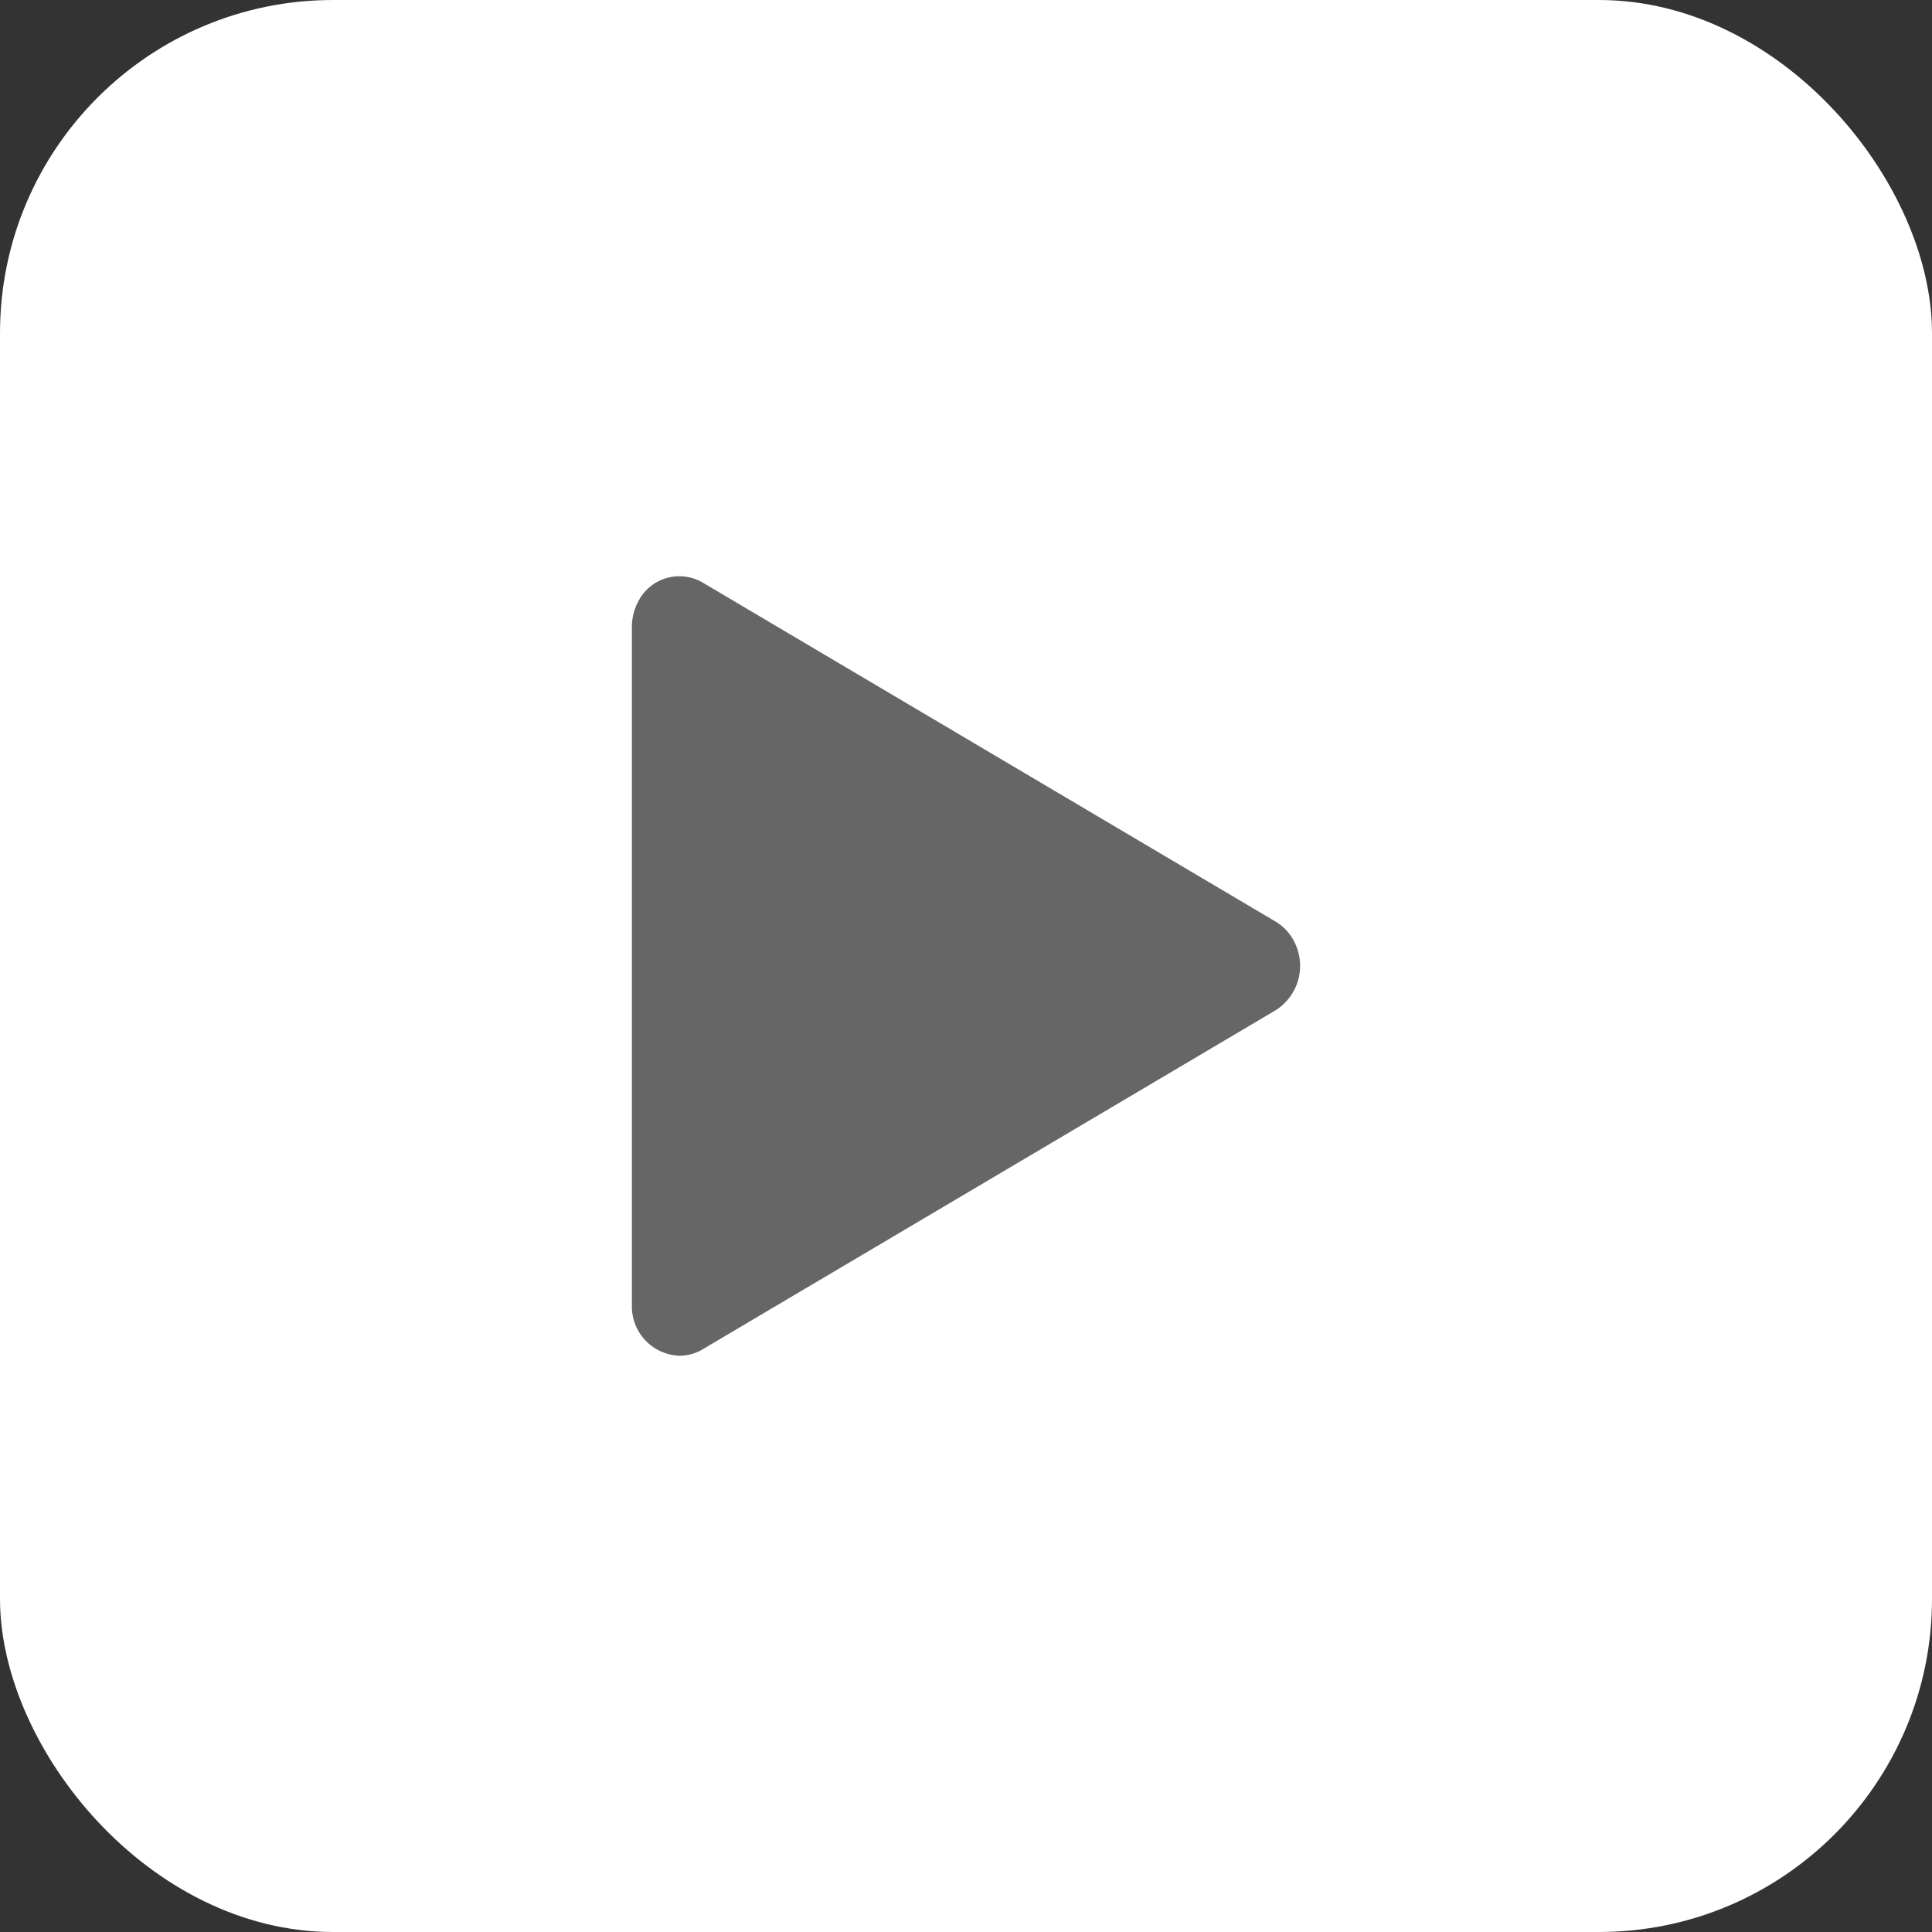 <svg xmlns="http://www.w3.org/2000/svg" width="58" height="58" viewBox="0 0 58 58"><rect x="0" y="0" width="58" height="58" fill="#333333" stroke="none"/><g id="Group_7985" data-name="Group 7985" transform="translate(0 0.097)"><g id="Group_7941" data-name="Group 7941" transform="translate(0 0)"><rect id="Rectangle_19" data-name="Rectangle 19" width="58" height="58" rx="10" transform="translate(0 -0.097)" fill="#fff"></rect></g><path id="Path_40606" data-name="Path 40606" d="M48,41.524a1.619,1.619,0,0,1,.179-.741,1.384,1.384,0,0,1,1.944-.592l17.2,10.178a1.474,1.474,0,0,1,.555.593,1.577,1.577,0,0,1-.555,2.071l-17.2,10.178a1.361,1.361,0,0,1-.694.192A1.479,1.479,0,0,1,48,61.881Z" transform="translate(-29.03 -22.8)" fill="#666"></path></g></svg>
